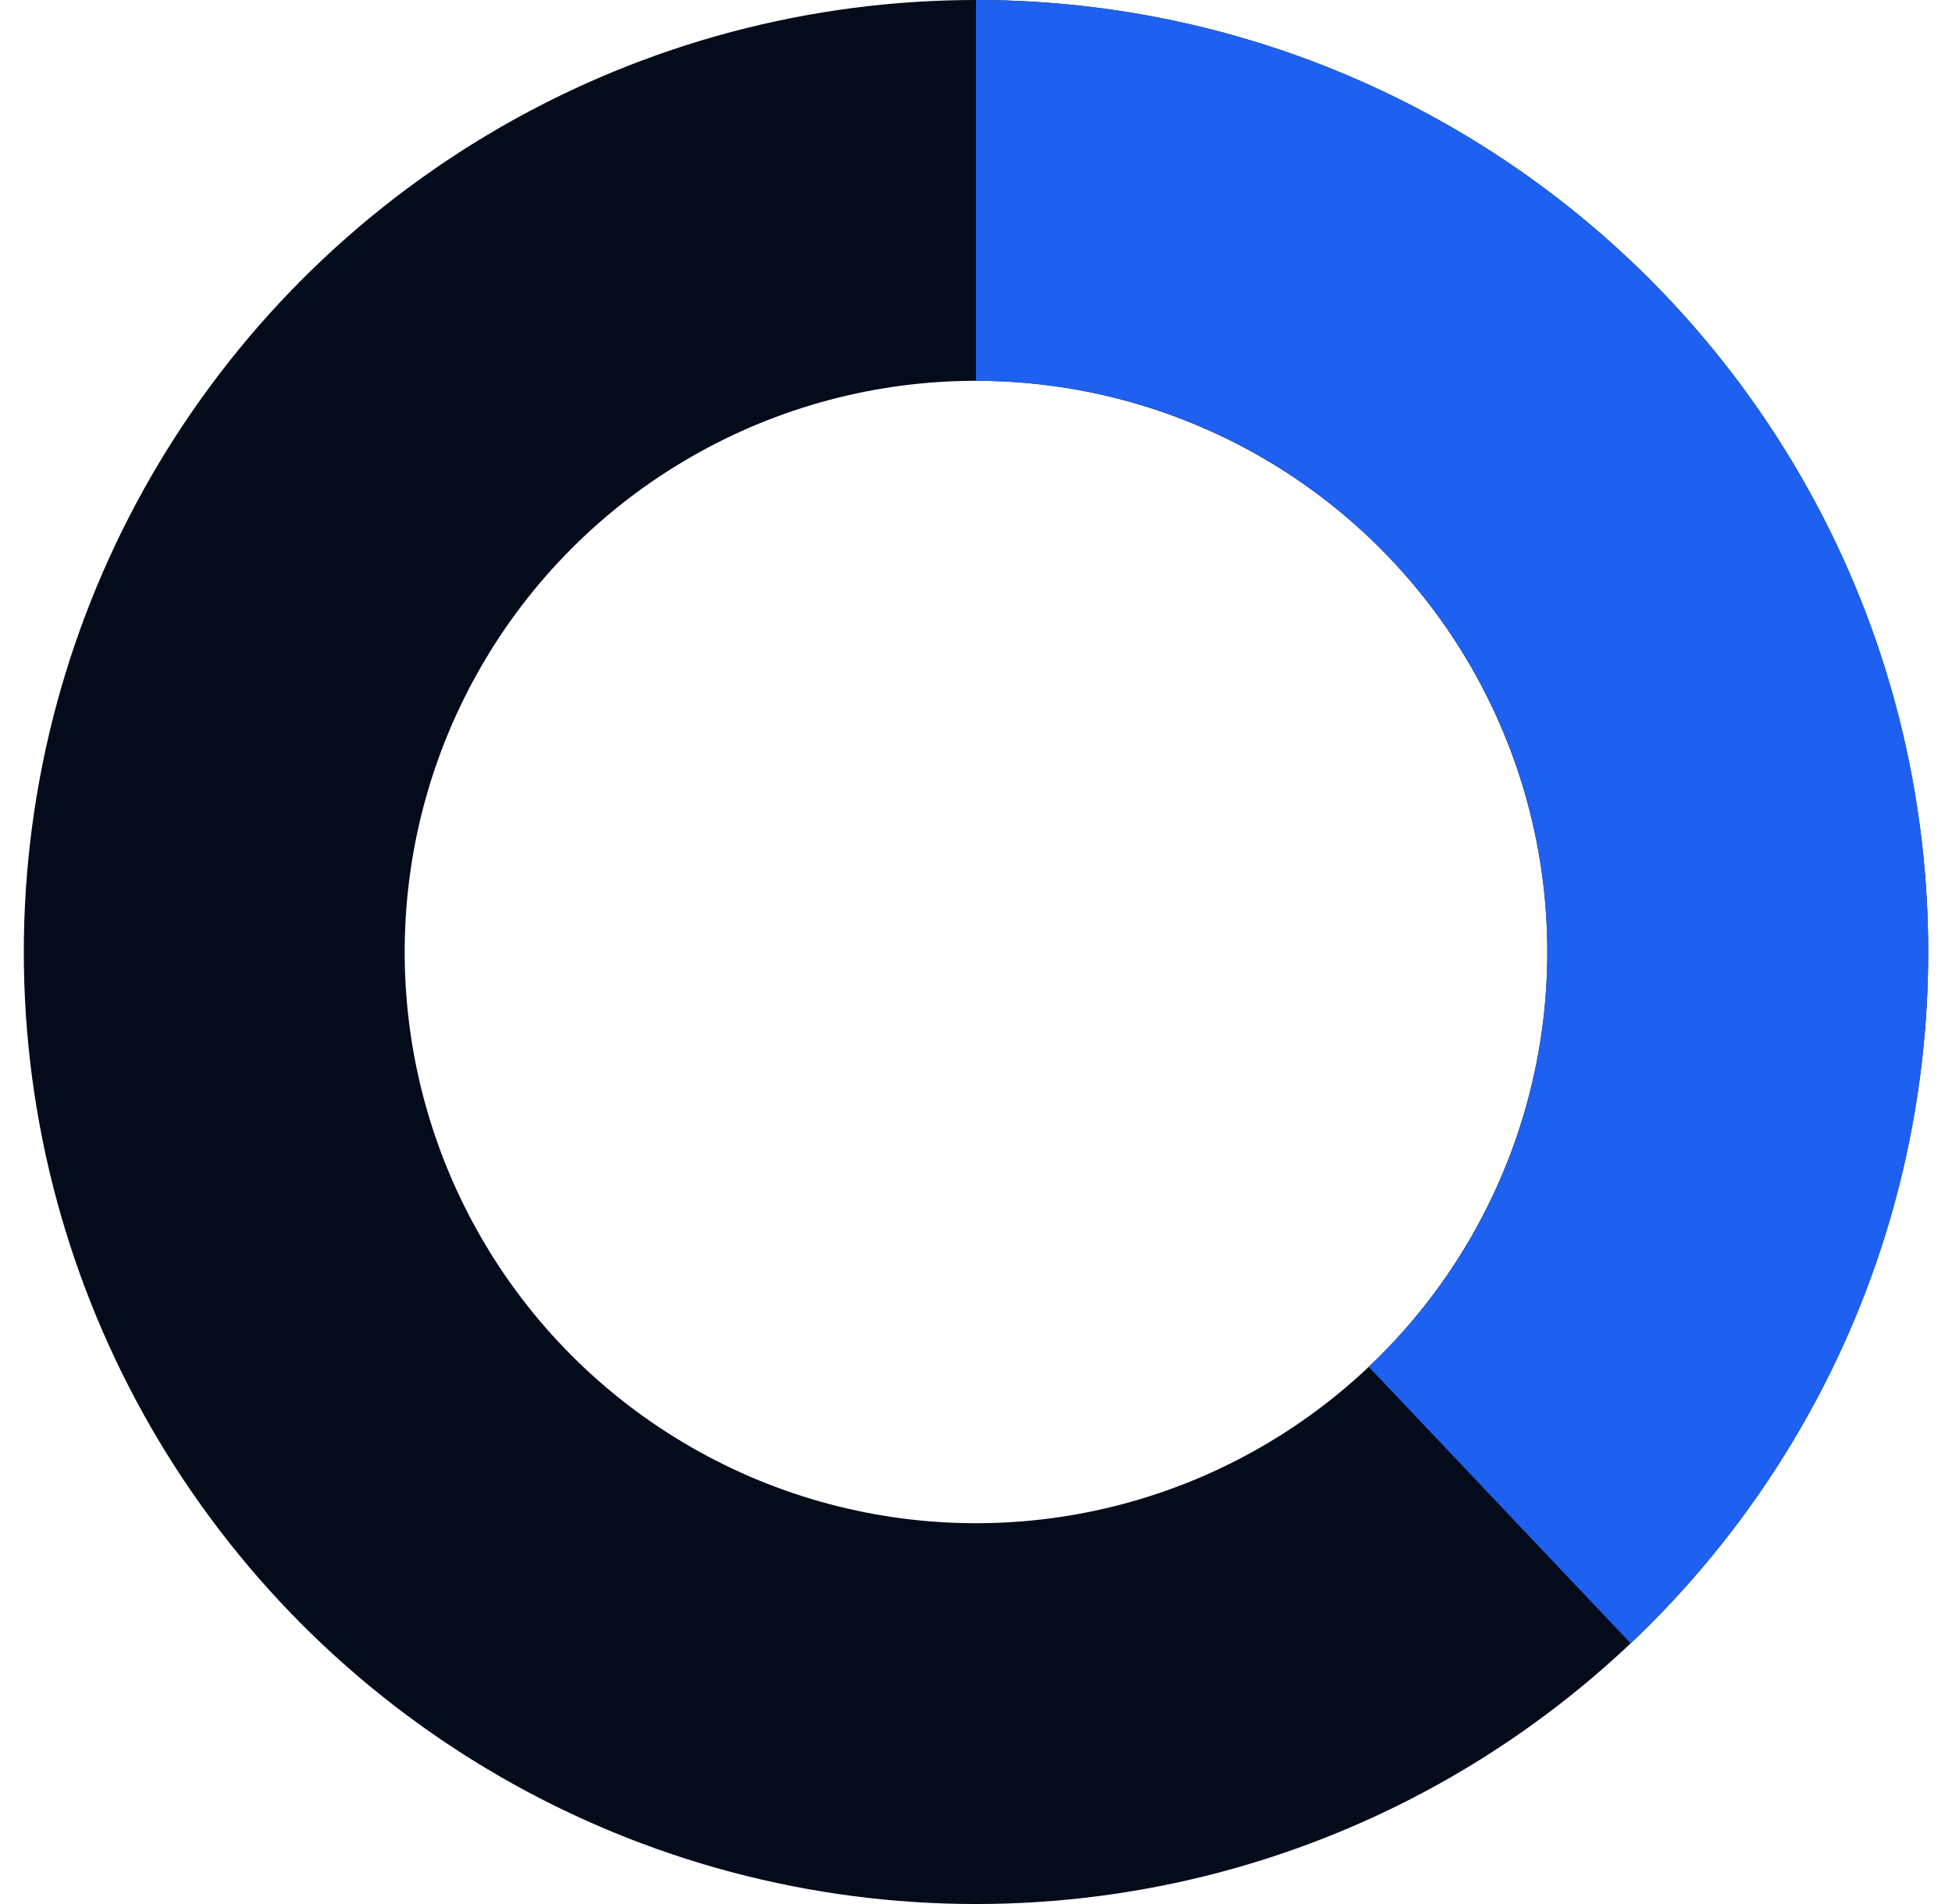 <svg xmlns="http://www.w3.org/2000/svg" fill="none" viewBox="0 0 41 40" height="40" width="41"><circle stroke-width="8" stroke="#040B1B" r="16" cy="20" cx="20.5"></circle><path stroke-width="8" stroke="#1E61F0" d="M20.5 4C29.337 4 36.5 11.163 36.5 20C36.5 24.576 34.579 28.703 31.5 31.619"></path></svg>